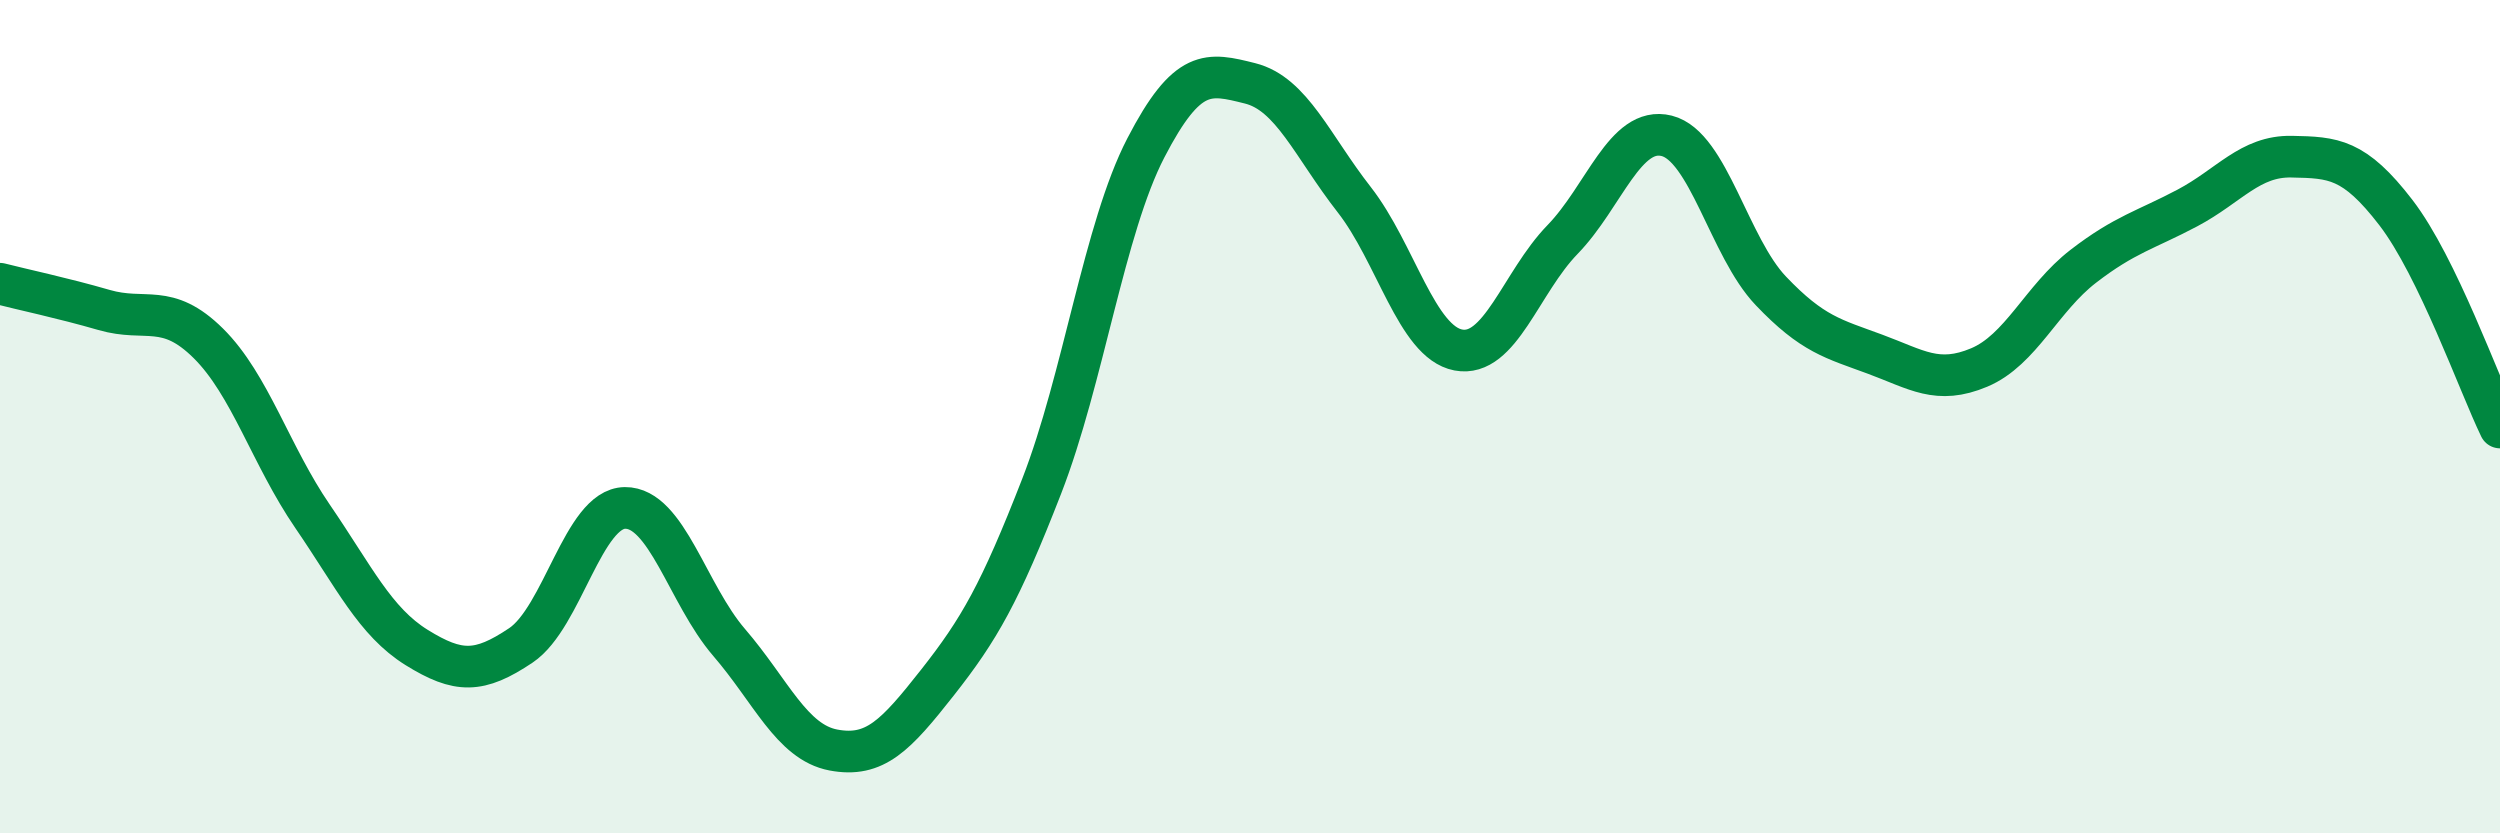 
    <svg width="60" height="20" viewBox="0 0 60 20" xmlns="http://www.w3.org/2000/svg">
      <path
        d="M 0,6.81 C 0.5,6.94 1.5,7.15 2.5,7.44 C 3.5,7.73 4,7.25 5,8.24 C 6,9.23 6.5,10.93 7.5,12.39 C 8.5,13.85 9,14.92 10,15.54 C 11,16.16 11.5,16.16 12.5,15.49 C 13.5,14.82 14,12.2 15,12.19 C 16,12.18 16.5,14.26 17.5,15.42 C 18.5,16.58 19,17.81 20,18 C 21,18.19 21.5,17.65 22.5,16.38 C 23.5,15.11 24,14.24 25,11.67 C 26,9.1 26.5,5.48 27.5,3.55 C 28.5,1.62 29,1.75 30,2 C 31,2.25 31.5,3.51 32.5,4.79 C 33.5,6.07 34,8.21 35,8.4 C 36,8.59 36.5,6.78 37.5,5.75 C 38.5,4.72 39,3.01 40,3.26 C 41,3.51 41.5,5.93 42.5,6.98 C 43.5,8.03 44,8.13 45,8.5 C 46,8.87 46.5,9.24 47.5,8.82 C 48.5,8.4 49,7.16 50,6.39 C 51,5.62 51.5,5.52 52.5,4.99 C 53.5,4.46 54,3.74 55,3.76 C 56,3.78 56.5,3.8 57.5,5.1 C 58.5,6.4 59.5,9.23 60,10.26L60 20L0 20Z"
        fill="#008740"
        opacity="0.1"
        stroke-linecap="round"
        stroke-linejoin="round"
      />
      <path
        d="M 0,6.81 C 0.5,6.94 1.5,7.15 2.5,7.44 C 3.5,7.73 4,7.25 5,8.24 C 6,9.23 6.5,10.93 7.5,12.39 C 8.5,13.85 9,14.92 10,15.54 C 11,16.16 11.5,16.16 12.5,15.49 C 13.5,14.82 14,12.2 15,12.19 C 16,12.18 16.5,14.26 17.5,15.42 C 18.5,16.58 19,17.81 20,18 C 21,18.19 21.5,17.65 22.5,16.38 C 23.5,15.11 24,14.24 25,11.67 C 26,9.1 26.5,5.48 27.5,3.55 C 28.5,1.62 29,1.75 30,2 C 31,2.25 31.5,3.51 32.5,4.79 C 33.5,6.07 34,8.21 35,8.4 C 36,8.59 36.5,6.78 37.5,5.75 C 38.5,4.72 39,3.01 40,3.26 C 41,3.51 41.5,5.93 42.5,6.98 C 43.5,8.03 44,8.13 45,8.5 C 46,8.87 46.5,9.24 47.5,8.82 C 48.5,8.4 49,7.16 50,6.39 C 51,5.62 51.5,5.52 52.5,4.99 C 53.5,4.46 54,3.74 55,3.76 C 56,3.78 56.5,3.8 57.5,5.1 C 58.5,6.4 59.5,9.23 60,10.26"
        stroke="#008740"
        stroke-width="1"
        fill="none"
        stroke-linecap="round"
        stroke-linejoin="round"
      />
    </svg>
  